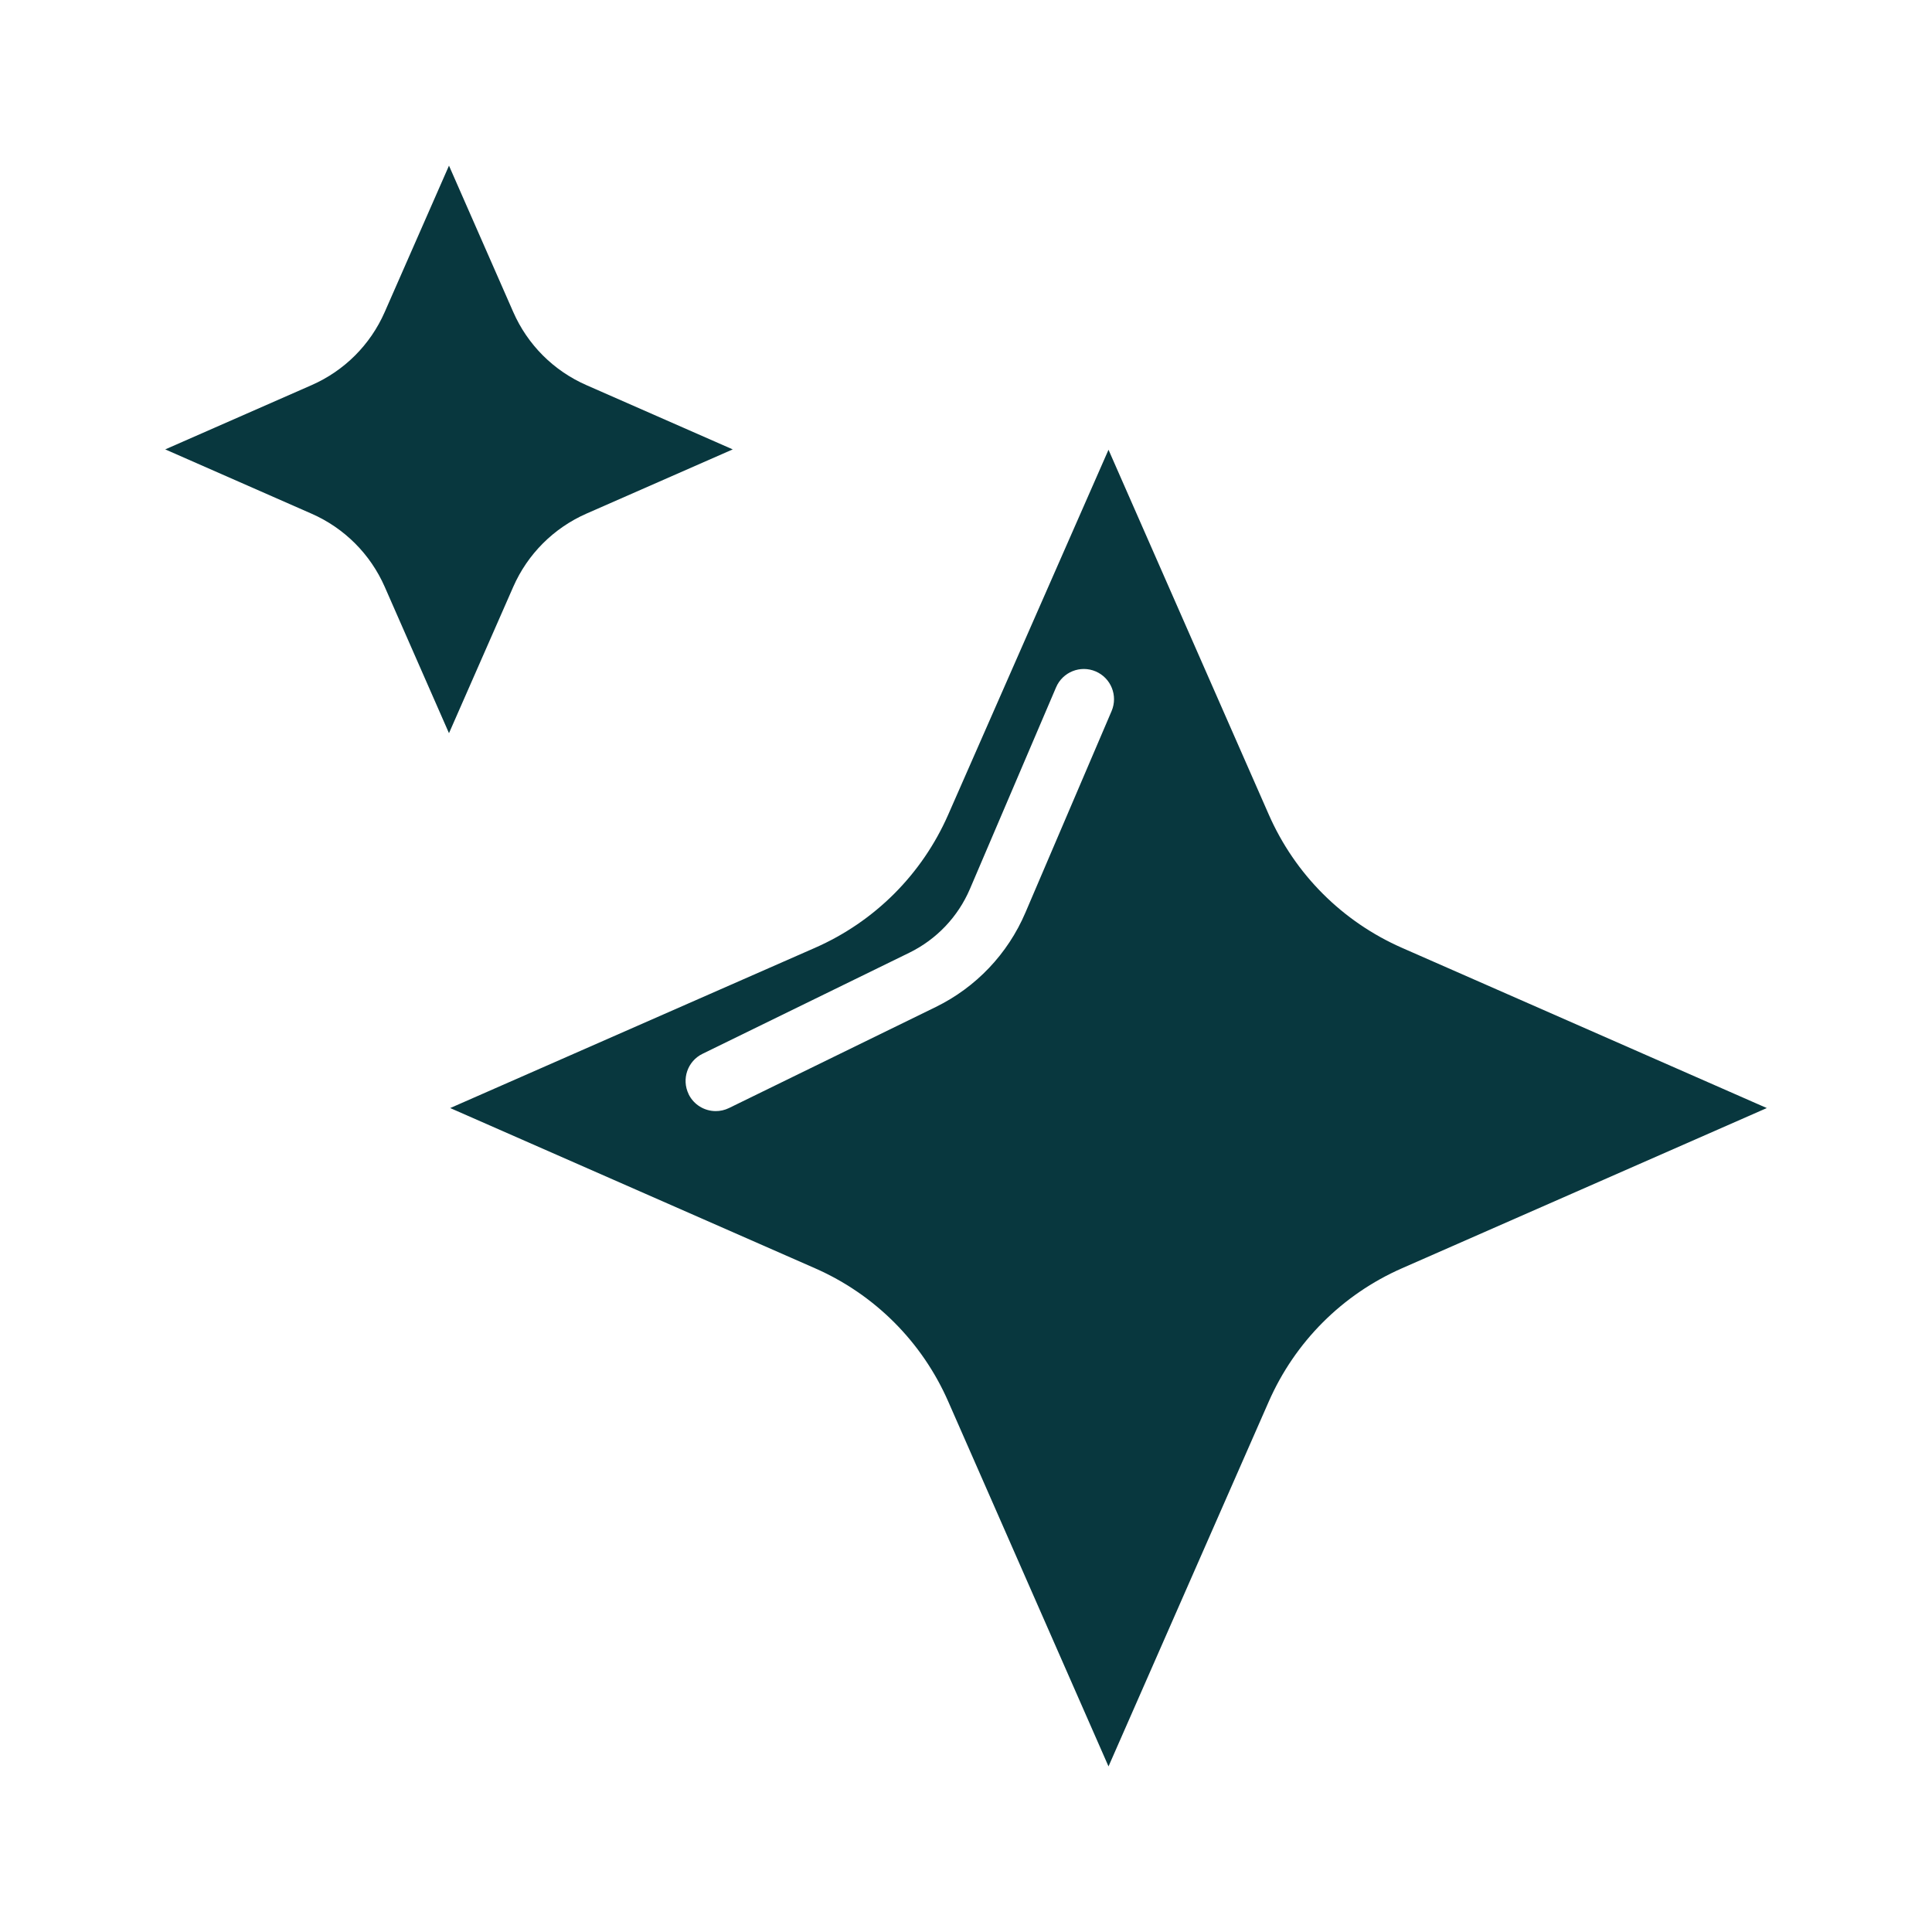 <svg width="38" height="38" viewBox="0 0 38 38" fill="none" xmlns="http://www.w3.org/2000/svg">
<g id="Layer_1">
<path id="Vector" d="M18.651 16.021L21.803 8.846L24.955 16.021C25.471 17.196 26.402 18.127 27.576 18.643L34.751 21.794L27.576 24.945C26.401 25.461 25.471 26.393 24.955 27.567L21.803 34.743L18.651 27.567C18.136 26.392 17.204 25.461 16.03 24.945L8.855 21.794L16.029 18.643C17.204 18.127 18.136 17.196 18.651 16.021ZM13.544 21.521C13.647 21.731 13.858 21.854 14.078 21.854C14.165 21.854 14.254 21.835 14.338 21.794L18.406 19.806C19.197 19.419 19.822 18.761 20.168 17.951L21.864 13.985C21.992 13.683 21.852 13.335 21.551 13.206C21.25 13.077 20.901 13.217 20.772 13.518L19.077 17.485C18.843 18.032 18.42 18.477 17.885 18.739L13.818 20.727C13.523 20.87 13.401 21.226 13.545 21.521H13.544Z" fill="#08373E"/>
<path id="Vector_2" d="M7.567 6.137L8.831 3.258L10.095 6.137C10.378 6.782 10.889 7.292 11.534 7.575L14.412 8.839L11.533 10.103C10.889 10.387 10.378 10.898 10.095 11.542L8.831 14.421L7.567 11.542C7.284 10.898 6.773 10.387 6.129 10.104L3.25 8.839L6.129 7.575C6.773 7.292 7.284 6.782 7.567 6.137Z" fill="#08373E"/>
</g>
</svg>
